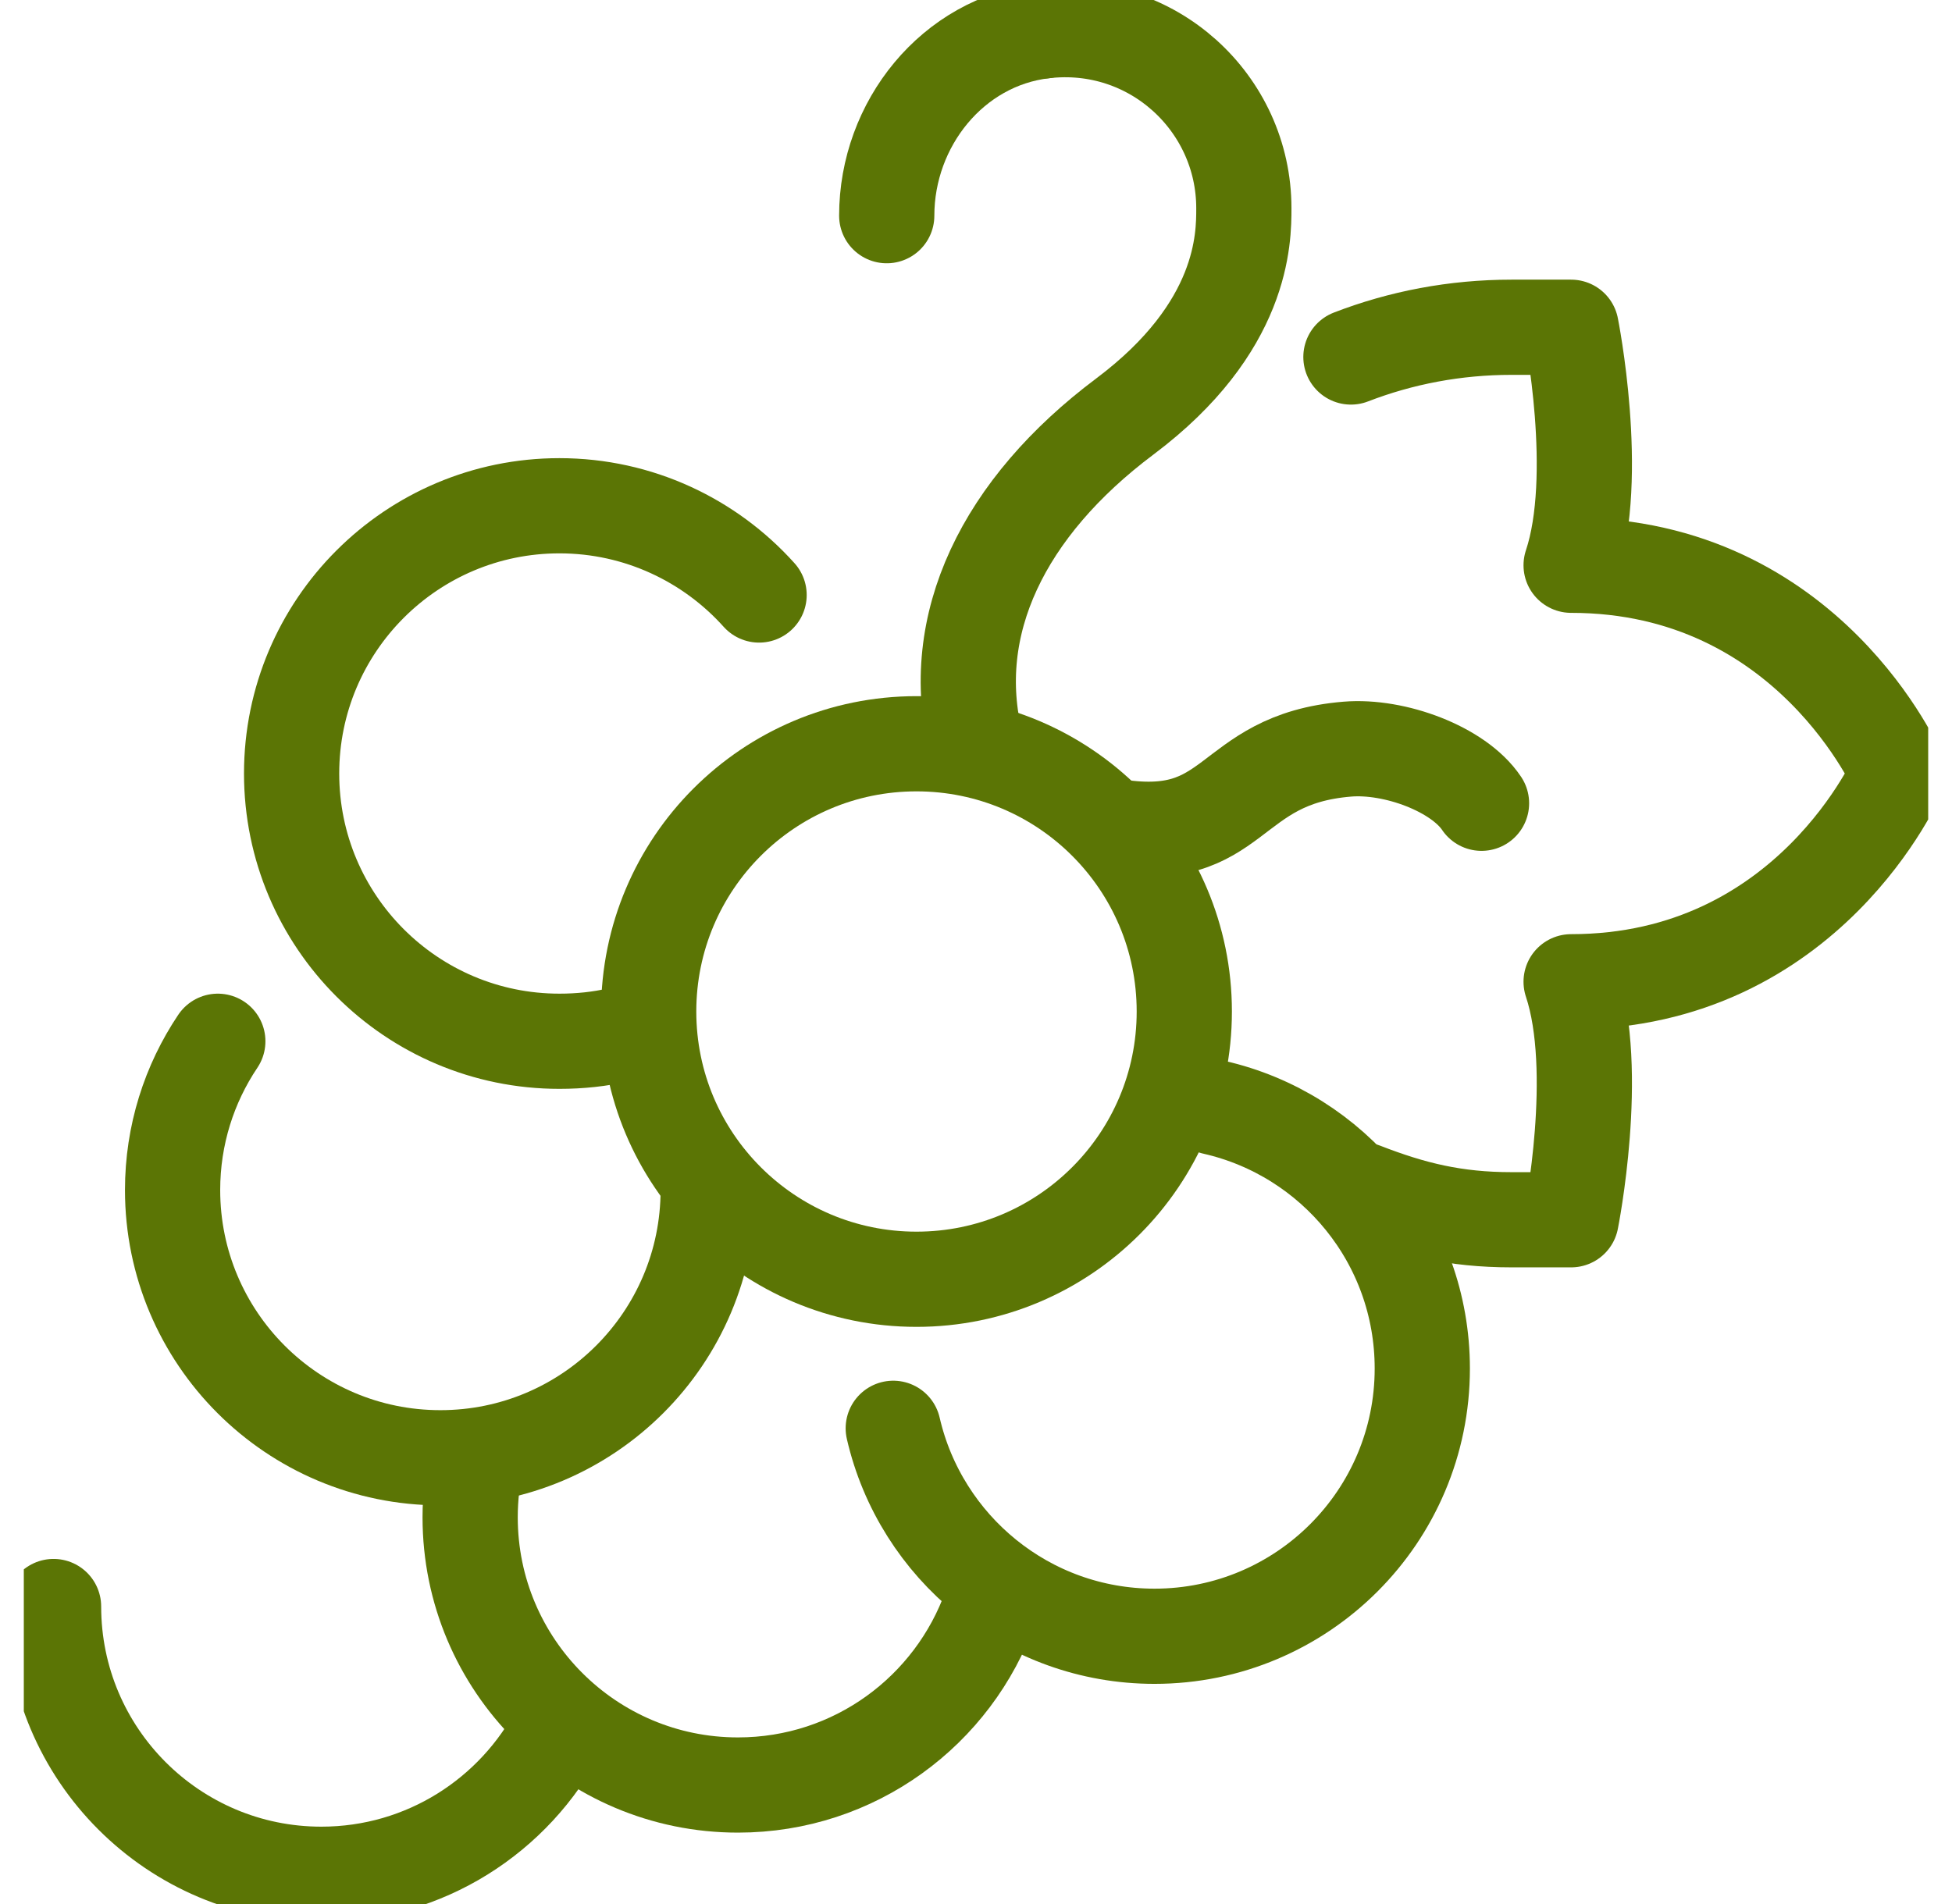 <svg width="41" height="40" viewBox="0 0 41 40" fill="none" xmlns="http://www.w3.org/2000/svg">
<g clip-path="url(#clip0_392_3407)">
<path d="M11.75 36.331C10.812 38.138 8.925 39.375 6.75 39.375C3.644 39.375 1.125 36.856 1.125 33.75" stroke="#5B7505" stroke-width="2" stroke-linecap="round" stroke-linejoin="round"/>
<path d="M19.25 26.875C22.357 26.875 24.875 24.357 24.875 21.25C24.875 18.143 22.357 15.625 19.25 15.625C16.143 15.625 13.625 18.143 13.625 21.25C13.625 24.357 16.143 26.875 19.25 26.875Z" stroke="#5B7505" stroke-width="2" stroke-linecap="round" stroke-linejoin="round"/>
<path d="M13 21.738C12.6 21.831 12.181 21.875 11.75 21.875C8.644 21.875 6.125 19.356 6.125 16.25C6.125 13.144 8.644 10.625 11.75 10.625C13.412 10.625 14.912 11.35 15.944 12.5" stroke="#5B7505" stroke-width="2" stroke-linecap="round" stroke-linejoin="round"/>
<path d="M14.875 25C14.875 28.106 12.356 30.625 9.25 30.625C6.144 30.625 3.625 28.106 3.625 25C3.625 23.844 3.975 22.769 4.575 21.875" stroke="#5B7505" stroke-width="2" stroke-linecap="round" stroke-linejoin="round"/>
<path d="M20.806 33.75C20.031 35.938 17.95 37.5 15.5 37.5C12.394 37.5 9.875 34.981 9.875 31.875C9.875 31.444 9.925 31.025 10.012 30.625" stroke="#5B7505" stroke-width="2" stroke-linecap="round" stroke-linejoin="round"/>
<path d="M25.499 23.262C28.006 23.831 29.874 26.069 29.874 28.75C29.874 31.856 27.355 34.375 24.249 34.375C21.574 34.375 19.337 32.506 18.762 30.006" stroke="#5B7505" stroke-width="2" stroke-linecap="round" stroke-linejoin="round"/>
<path d="M23.35 17.35C26.025 17.806 25.712 15.95 28.3 15.738C29.293 15.656 30.637 16.156 31.118 16.875" stroke="#5B7505" stroke-width="2" stroke-linecap="round" stroke-linejoin="round"/>
<path d="M21.919 0.65C20.006 0.875 18.625 2.606 18.625 4.531" stroke="#5B7505" stroke-width="2" stroke-linecap="round" stroke-linejoin="round"/>
<path d="M20.501 15.625C19.876 13.125 21.076 10.662 23.626 8.75C26.126 6.875 26.126 5 26.126 4.375C26.126 2.156 24.195 0.381 21.92 0.65" stroke="#5B7505" stroke-width="2" stroke-linecap="round" stroke-linejoin="round"/>
<path d="M28.625 25C29.669 25.406 30.562 25.625 31.75 25.625H33C33 25.625 33.625 22.5 33 20.625C38 20.625 39.875 16.25 39.875 16.25C39.875 16.25 38 11.875 33 11.875C33.625 10 33 6.875 33 6.875H31.75C30.562 6.875 29.425 7.094 28.375 7.5" stroke="#5B7505" stroke-width="2" stroke-linecap="round" stroke-linejoin="round"/>
</g>
<defs>
<clipPath id="clip0_392_3407">
<rect width="40" height="40" fill="white" transform="translate(0.5)"/>
</clipPath>
</defs>
</svg>
